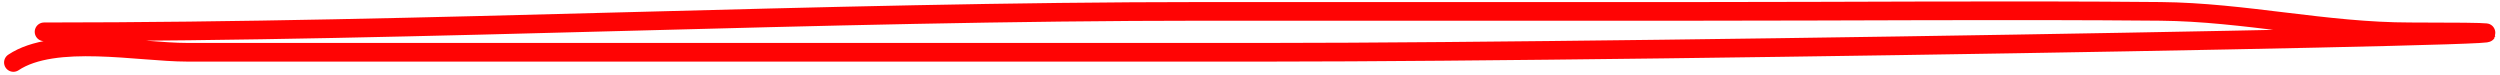 <?xml version="1.0" encoding="UTF-8"?> <svg xmlns="http://www.w3.org/2000/svg" width="268" height="8" viewBox="0 0 268 8" fill="none"> <path d="M4.722 3.411C46.117 3.411 87.668 1.22 129.116 1.22C146.805 1.22 164.495 1.22 182.184 1.22C198.655 1.22 215.132 1.069 231.601 1.22C240.615 1.303 249.334 3.411 258.379 3.411C299.12 3.411 176.917 5.602 136.176 5.602C110.493 5.602 84.811 5.602 59.129 5.602C46.105 5.602 33.082 5.602 20.058 5.602C14.892 5.602 5.855 3.751 1.436 6.697" stroke="#FF0404" stroke-width="2" stroke-linecap="round"></path> </svg> 